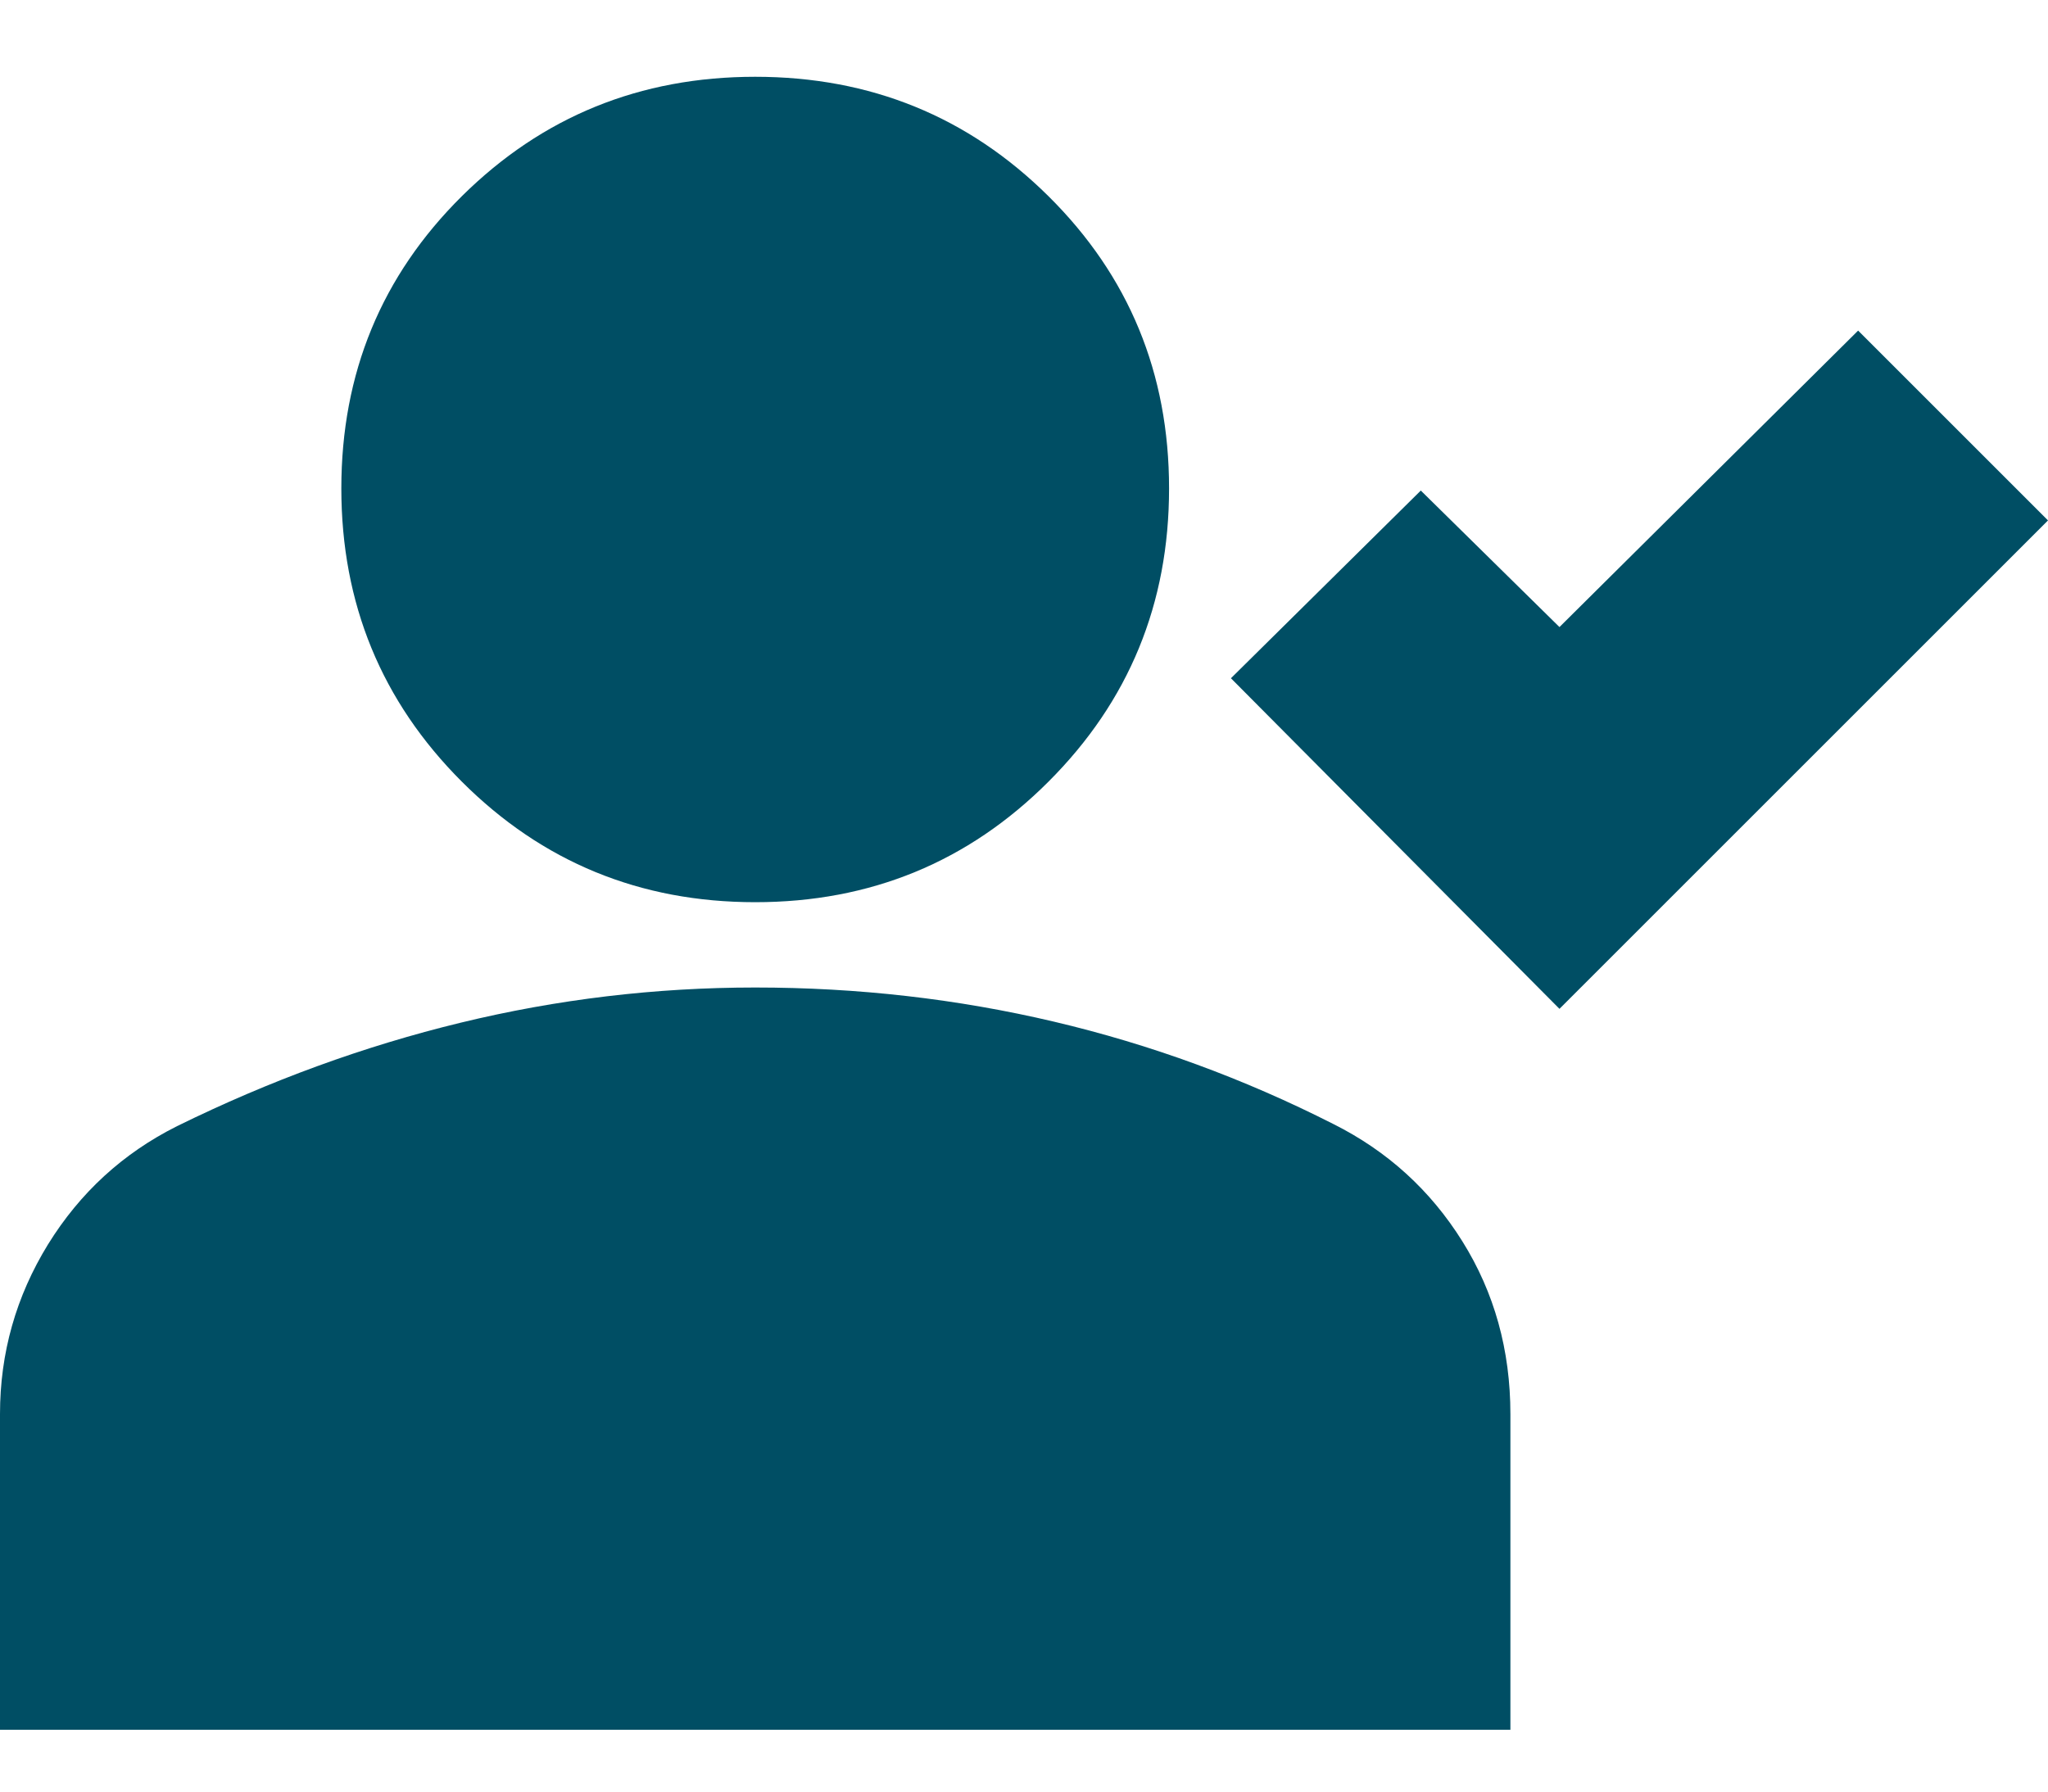 <svg width="24" height="21" viewBox="0 0 24 21" fill="none" xmlns="http://www.w3.org/2000/svg">
<path d="M18.275 11.825L14.425 7.95L16.65 5.75L18.275 7.35L21.775 3.875L24 6.1L18.275 11.825ZM8.85 10.575C7.5 10.575 6.354 10.104 5.412 9.162C4.471 8.221 4 7.075 4 5.725C4 4.375 4.471 3.233 5.412 2.3C6.354 1.367 7.5 0.9 8.85 0.9C10.2 0.9 11.346 1.367 12.287 2.3C13.229 3.233 13.7 4.375 13.7 5.725C13.7 7.075 13.229 8.221 12.287 9.162C11.346 10.104 10.2 10.575 8.85 10.575ZM0 20.275V16.575C0 15.858 0.188 15.196 0.562 14.587C0.938 13.979 1.442 13.517 2.075 13.2C3.158 12.667 4.267 12.262 5.4 11.987C6.533 11.712 7.683 11.575 8.85 11.575C10.05 11.575 11.217 11.708 12.35 11.975C13.483 12.242 14.575 12.642 15.625 13.175C16.258 13.492 16.762 13.95 17.137 14.55C17.512 15.15 17.7 15.825 17.7 16.575V20.275H0Z" fill="#004E64"/>
</svg>
